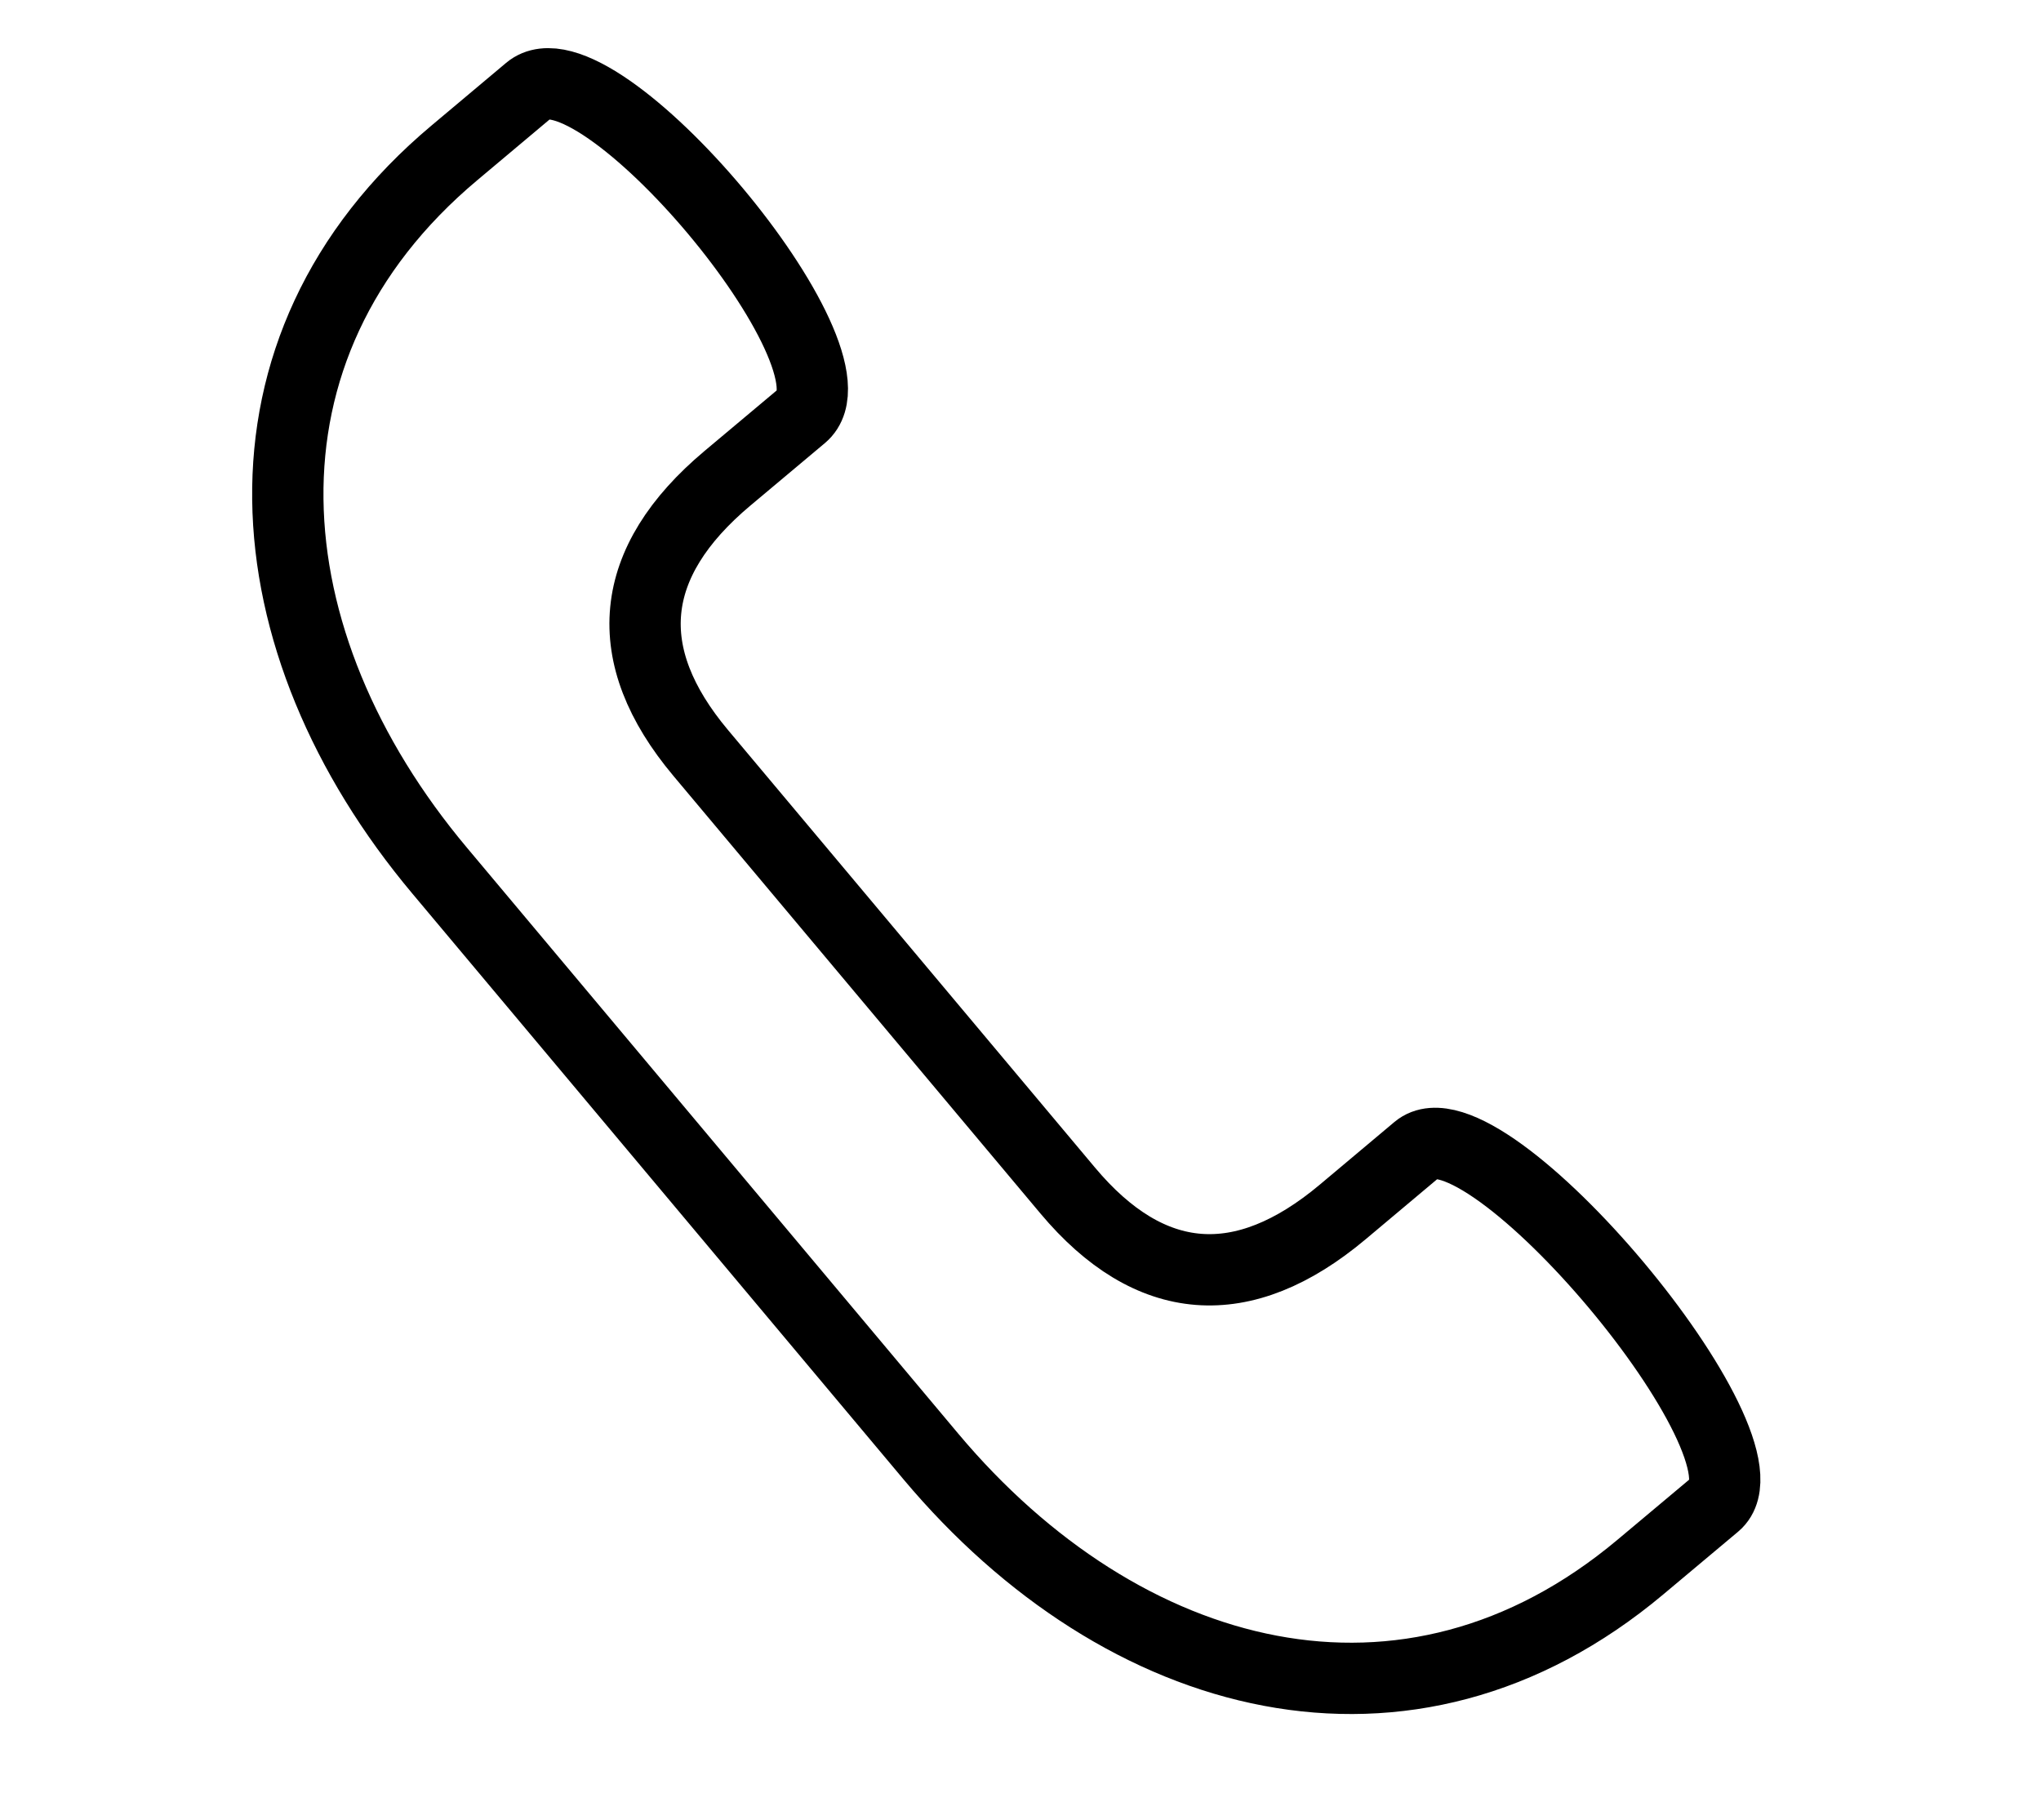 <svg xmlns="http://www.w3.org/2000/svg" width="57.254" height="51.057" viewBox="0 0 57.254 51.057">
  <g id="Raggruppa_45" data-name="Raggruppa 45" transform="matrix(-0.259, 0.966, -0.966, -0.259, 340.604, 357.497)">
    <path id="Tracciato_145" data-name="Tracciato 145" d="M-256.227,408.093l-2.236-1.564c-2-1.4,4.837-11.159,6.836-9.76l2.236,1.566c3,2.1,5.575,1.667,7.632-1.271l9.187-13.12c2.057-2.936,1.579-5.51-1.417-7.608l-2.236-1.564c-2-1.4,5.456-12.046,7.454-10.649l2.236,1.567c6.989,4.893,6.958,13.176,2.163,20.027l-12.3,17.561C-241.462,410.127-249.24,412.989-256.227,408.093Z" fill="none" stroke="#000" stroke-width="2"/>
  </g>
</svg>
